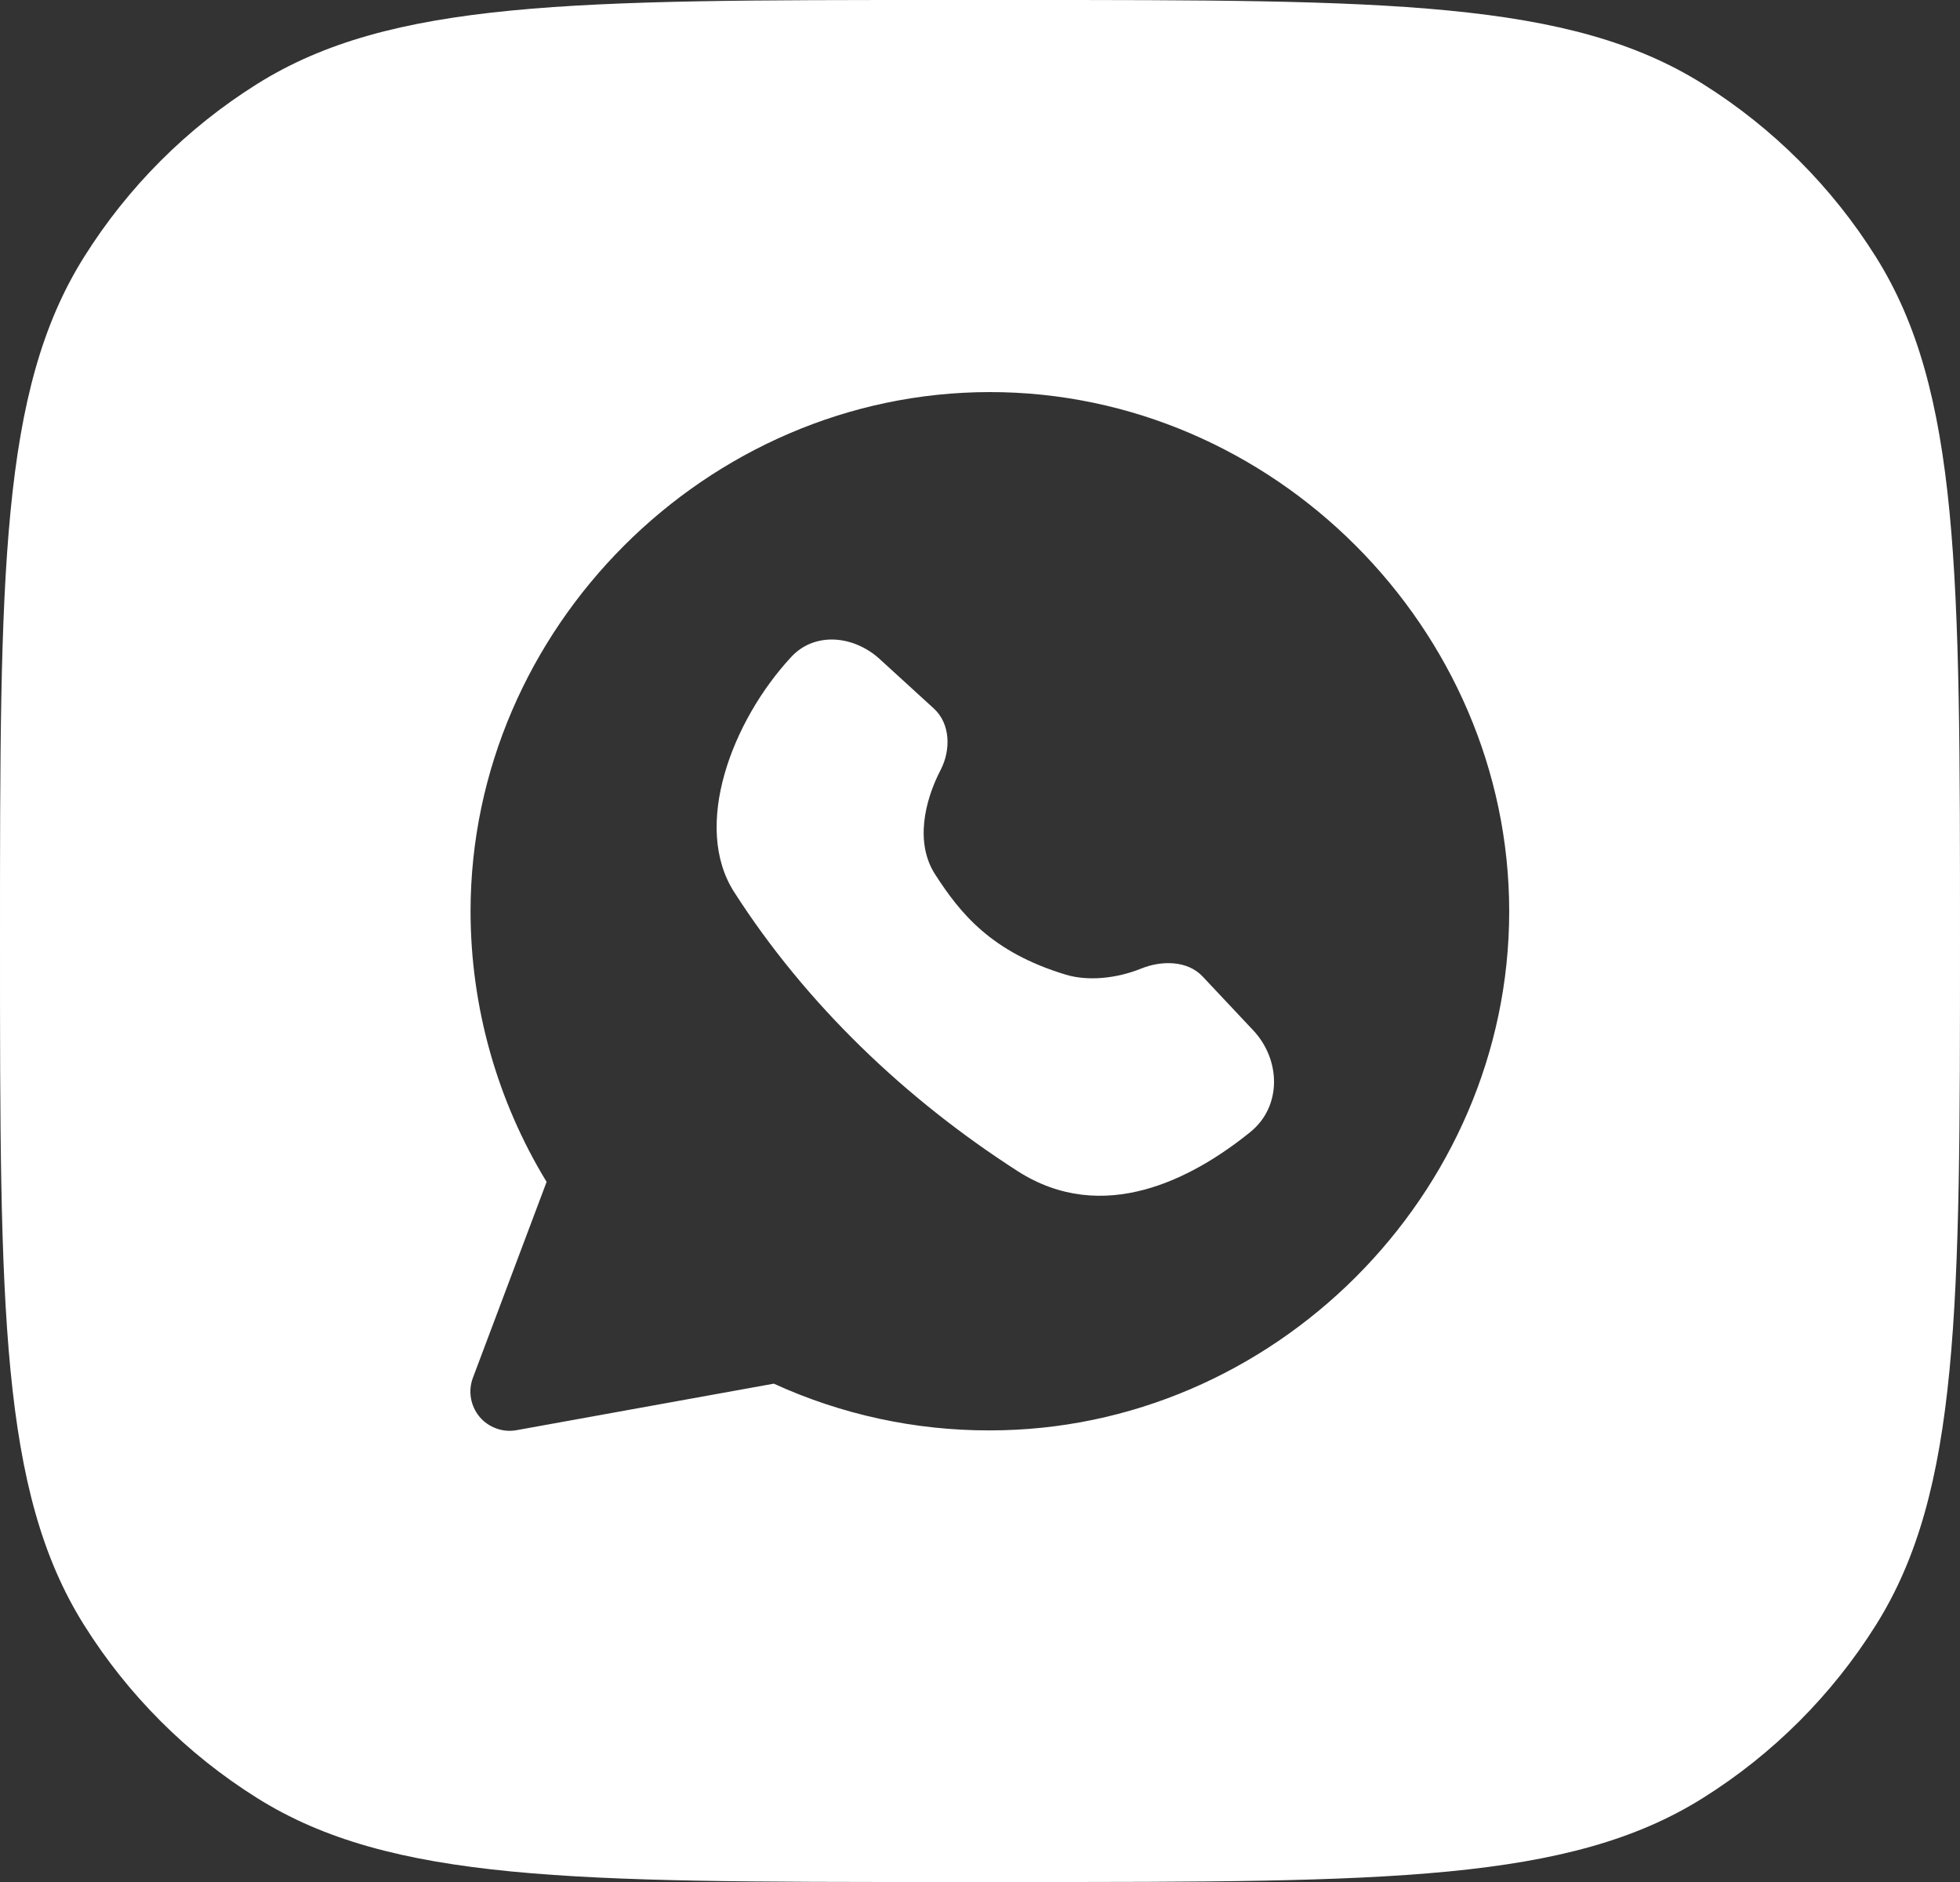 <?xml version="1.0" encoding="UTF-8"?> <svg xmlns="http://www.w3.org/2000/svg" width="25" height="24" viewBox="0 0 25 24" fill="none"><rect x="0" y="0" width="25" height="24" fill="#333333" stroke="none"/><path fill-rule="evenodd" clip-rule="evenodd" d="M1.073 3.276C0 4.983 0 7.322 0 12C0 16.678 0 19.017 1.073 20.724C1.632 21.615 2.385 22.368 3.276 22.927C4.983 24 7.322 24 12 24H13C17.678 24 20.017 24 21.724 22.927C22.615 22.368 23.368 21.615 23.927 20.724C25 19.017 25 16.678 25 12C25 7.322 25 4.983 23.927 3.276C23.368 2.385 22.615 1.632 21.724 1.073C20.017 0 17.678 0 13 0H12C7.322 0 4.983 0 3.276 1.073C2.385 1.632 1.632 2.385 1.073 3.276ZM19.25 11.623C19.25 8.016 16.237 4.997 12.623 5C9.013 5.002 6.003 8.015 6.002 11.622C6.003 12.839 6.339 14.033 6.972 15.072L6.032 17.57C6.001 17.653 5.992 17.742 6.007 17.83C6.022 17.917 6.06 17.999 6.116 18.067C6.173 18.135 6.247 18.186 6.33 18.216C6.413 18.247 6.503 18.254 6.59 18.238L9.87 17.645C10.734 18.04 11.673 18.243 12.623 18.241C16.237 18.243 19.25 15.233 19.25 11.623ZM12.979 14.934C14.07 15.634 15.211 15.032 15.948 14.436C16.351 14.11 16.339 13.516 15.984 13.138L15.34 12.453C15.147 12.247 14.816 12.246 14.555 12.352C14.243 12.478 13.876 12.516 13.59 12.428C12.644 12.141 12.248 11.648 11.926 11.148C11.67 10.749 11.792 10.214 11.999 9.816C12.13 9.562 12.122 9.228 11.912 9.036L11.22 8.404C10.891 8.104 10.393 8.052 10.091 8.379C9.333 9.197 8.826 10.539 9.365 11.377C10.283 12.808 11.549 14.015 12.979 14.934Z" fill="white"></path></svg> 